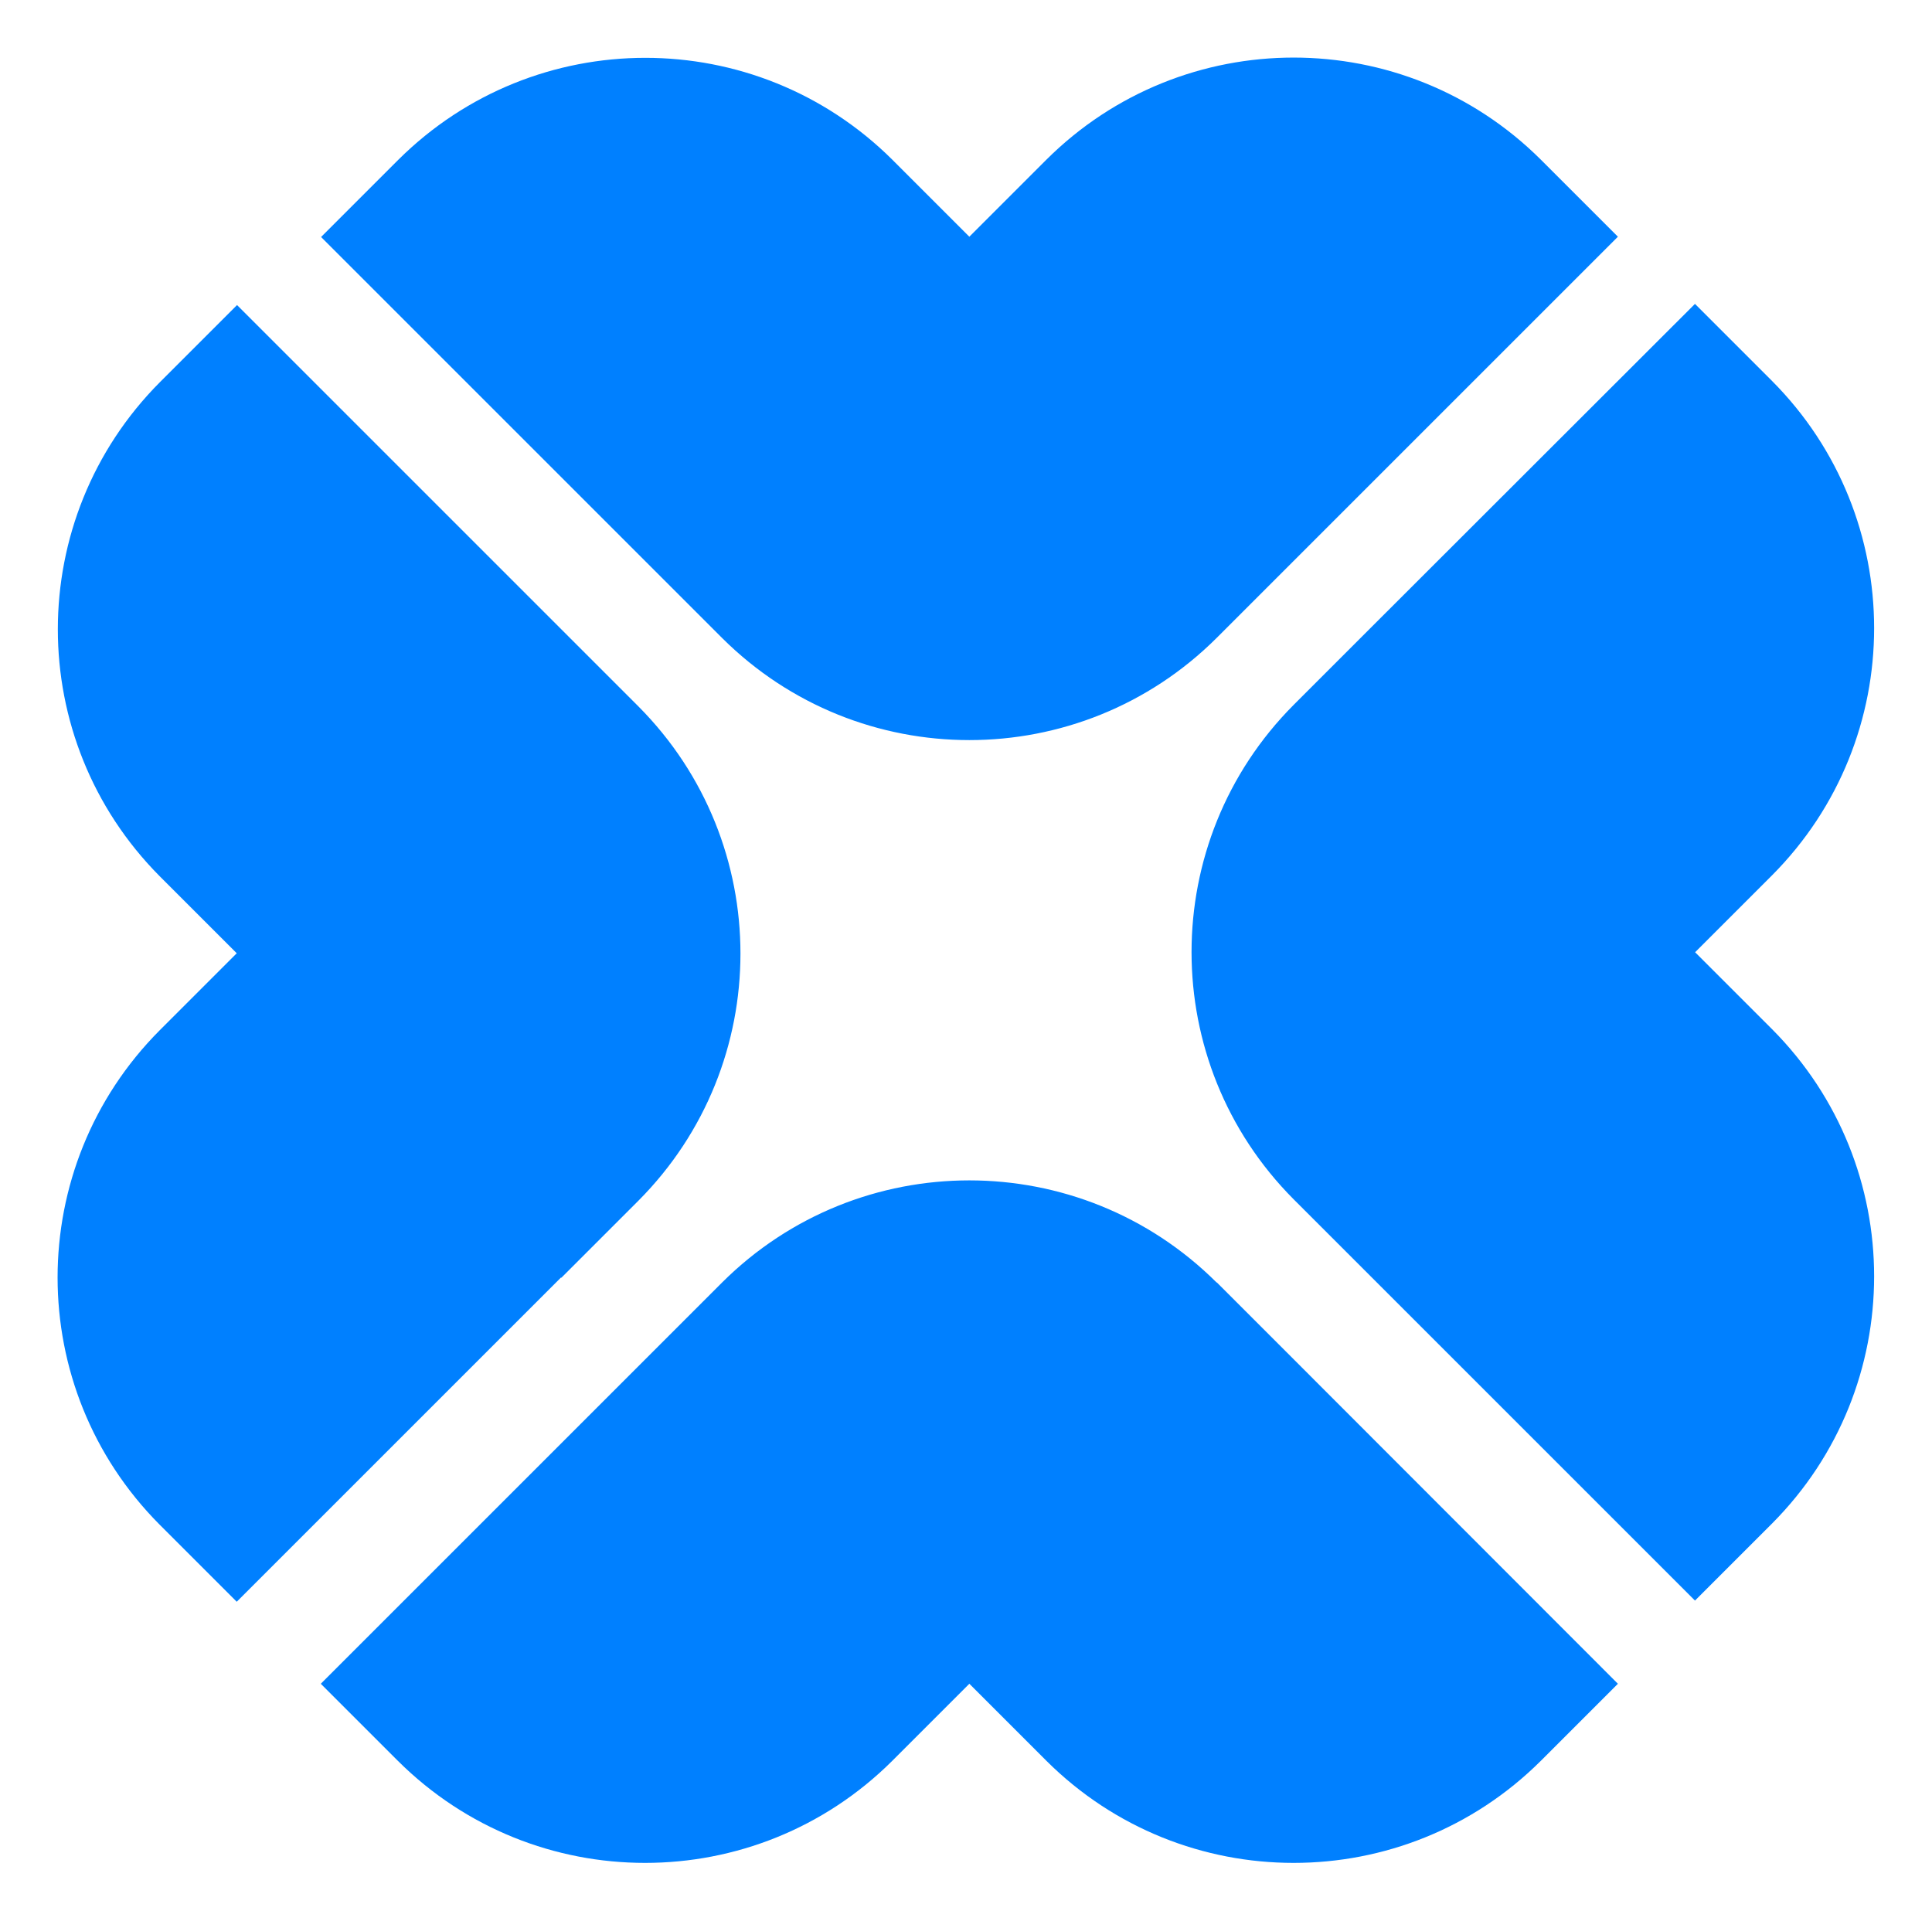 <?xml version="1.0" encoding="UTF-8"?><svg id="b" xmlns="http://www.w3.org/2000/svg" viewBox="0 0 66.43 66.05"><g id="c"><g><rect width="66.43" height="66.05" fill="none"/><path d="m19.29,43.93l-11.15,11.15-2.65-2.65c-4.68-4.7-4.68-12.3,0-17l2.65-2.65-2.65-2.65C.82,25.43.82,17.84,5.5,13.14l2.65-2.65,11.15,11.15,2.65,2.65c4.68,4.7,4.68,12.3,0,17l-2.65,2.65Zm22.54.17c-4.7-4.68-12.3-4.68-17,0l-2.65,2.65-11.15,11.15,2.65,2.65c4.7,4.68,12.3,4.68,17,0l2.65-2.65,2.65,2.65c4.7,4.68,12.3,4.68,17,0l2.65-2.65-11.14-11.15-2.65-2.65Zm16.45-11.35l2.65-2.65c4.68-4.7,4.68-12.3,0-17l-2.65-2.65-11.15,11.14-2.65,2.65c-4.68,4.7-4.68,12.3,0,17l2.65,2.65,11.15,11.15,2.65-2.65c4.68-4.7,4.68-12.3,0-17l-2.65-2.65Zm-33.45-10.81c4.7,4.68,12.3,4.68,17,0l2.65-2.65,11.15-11.15-2.65-2.65c-4.7-4.68-12.3-4.68-17,0l-2.65,2.65-2.65-2.65C25.98.82,18.39.82,13.69,5.5l-2.65,2.65,11.15,11.15,2.65,2.65Z" fill="#0080FF"/></g></g></svg>